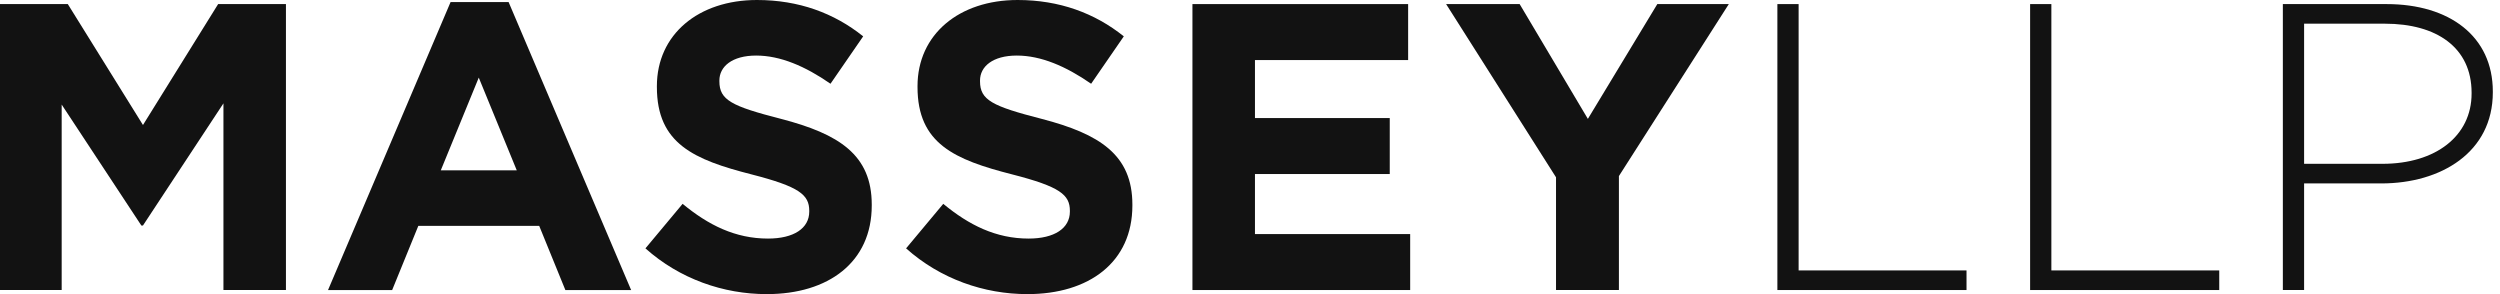 <svg width="170" height="20" viewBox="0 0 170 20" fill="none" xmlns="http://www.w3.org/2000/svg">
<path d="M0 0.278H4.611L9.722 8.5L14.833 0.278H19.444V19.722H15.194V7.028L9.722 15.334H9.611L4.194 7.111V19.722H0V0.278Z" fill="#121212"/>
<path d="M30.64 0.139H34.584L42.917 19.723H38.445L36.667 15.361H28.445L26.667 19.723H22.306L30.64 0.139ZM35.14 11.584L32.556 5.278L29.973 11.584H35.14Z" fill="#121212"/>
<path d="M43.89 16.889L46.418 13.861C48.168 15.306 50.001 16.223 52.224 16.223C53.974 16.223 55.029 15.528 55.029 14.389V14.334C55.029 13.25 54.363 12.694 51.113 11.861C47.196 10.861 44.668 9.778 44.668 5.917V5.861C44.668 2.333 47.502 0 51.474 0C54.307 0 56.724 0.889 58.696 2.472L56.474 5.695C54.752 4.5 53.057 3.778 51.418 3.778C49.779 3.778 48.918 4.528 48.918 5.473V5.528C48.918 6.806 49.751 7.222 53.112 8.084C57.057 9.111 59.279 10.528 59.279 13.917V13.972C59.279 17.833 56.335 20 52.14 20C49.196 20 46.223 18.972 43.89 16.889V16.889Z" fill="#121212"/>
<path d="M61.614 16.889L64.142 13.861C65.891 15.306 67.725 16.223 69.947 16.223C71.697 16.223 72.752 15.528 72.752 14.389V14.334C72.752 13.25 72.086 12.694 68.836 11.861C64.919 10.861 62.391 9.778 62.391 5.917V5.861C62.391 2.333 65.225 0 69.197 0C72.03 0 74.447 0.889 76.419 2.472L74.197 5.695C72.475 4.5 70.78 3.778 69.141 3.778C67.502 3.778 66.641 4.528 66.641 5.473V5.528C66.641 6.806 67.475 7.222 70.836 8.084C74.78 9.111 77.002 10.528 77.002 13.917V13.972C77.002 17.833 74.058 20 69.864 20C66.919 20 63.947 18.972 61.614 16.889V16.889Z" fill="#121212"/>
<path d="M81.086 0.278H95.753V4.084H85.337V8.028H94.503V11.834H85.337V15.917H95.892V19.722H81.086V0.278Z" fill="#121212"/>
<path d="M105.809 12.056L98.336 0.278H103.336L107.975 8.084L112.697 0.278H117.559L110.086 11.972V19.722H105.809V12.056V12.056Z" fill="#121212"/>
<path d="M120.862 0.278H122.306V18.389H133.723V19.722H120.862V0.278Z" fill="#121212"/>
<path d="M138.048 0.278H139.493V18.389H150.909V19.722H138.048V0.278Z" fill="#121212"/>
<path d="M155.234 0.278H162.29C166.568 0.278 169.512 2.472 169.512 6.222V6.278C169.512 10.361 165.985 12.473 161.929 12.473H156.679V19.722H155.234V0.278V0.278ZM162.012 11.139C165.623 11.139 168.068 9.25 168.068 6.361V6.306C168.068 3.222 165.679 1.611 162.179 1.611H156.679V11.139H162.012Z" fill="#121212"/>
</svg>
